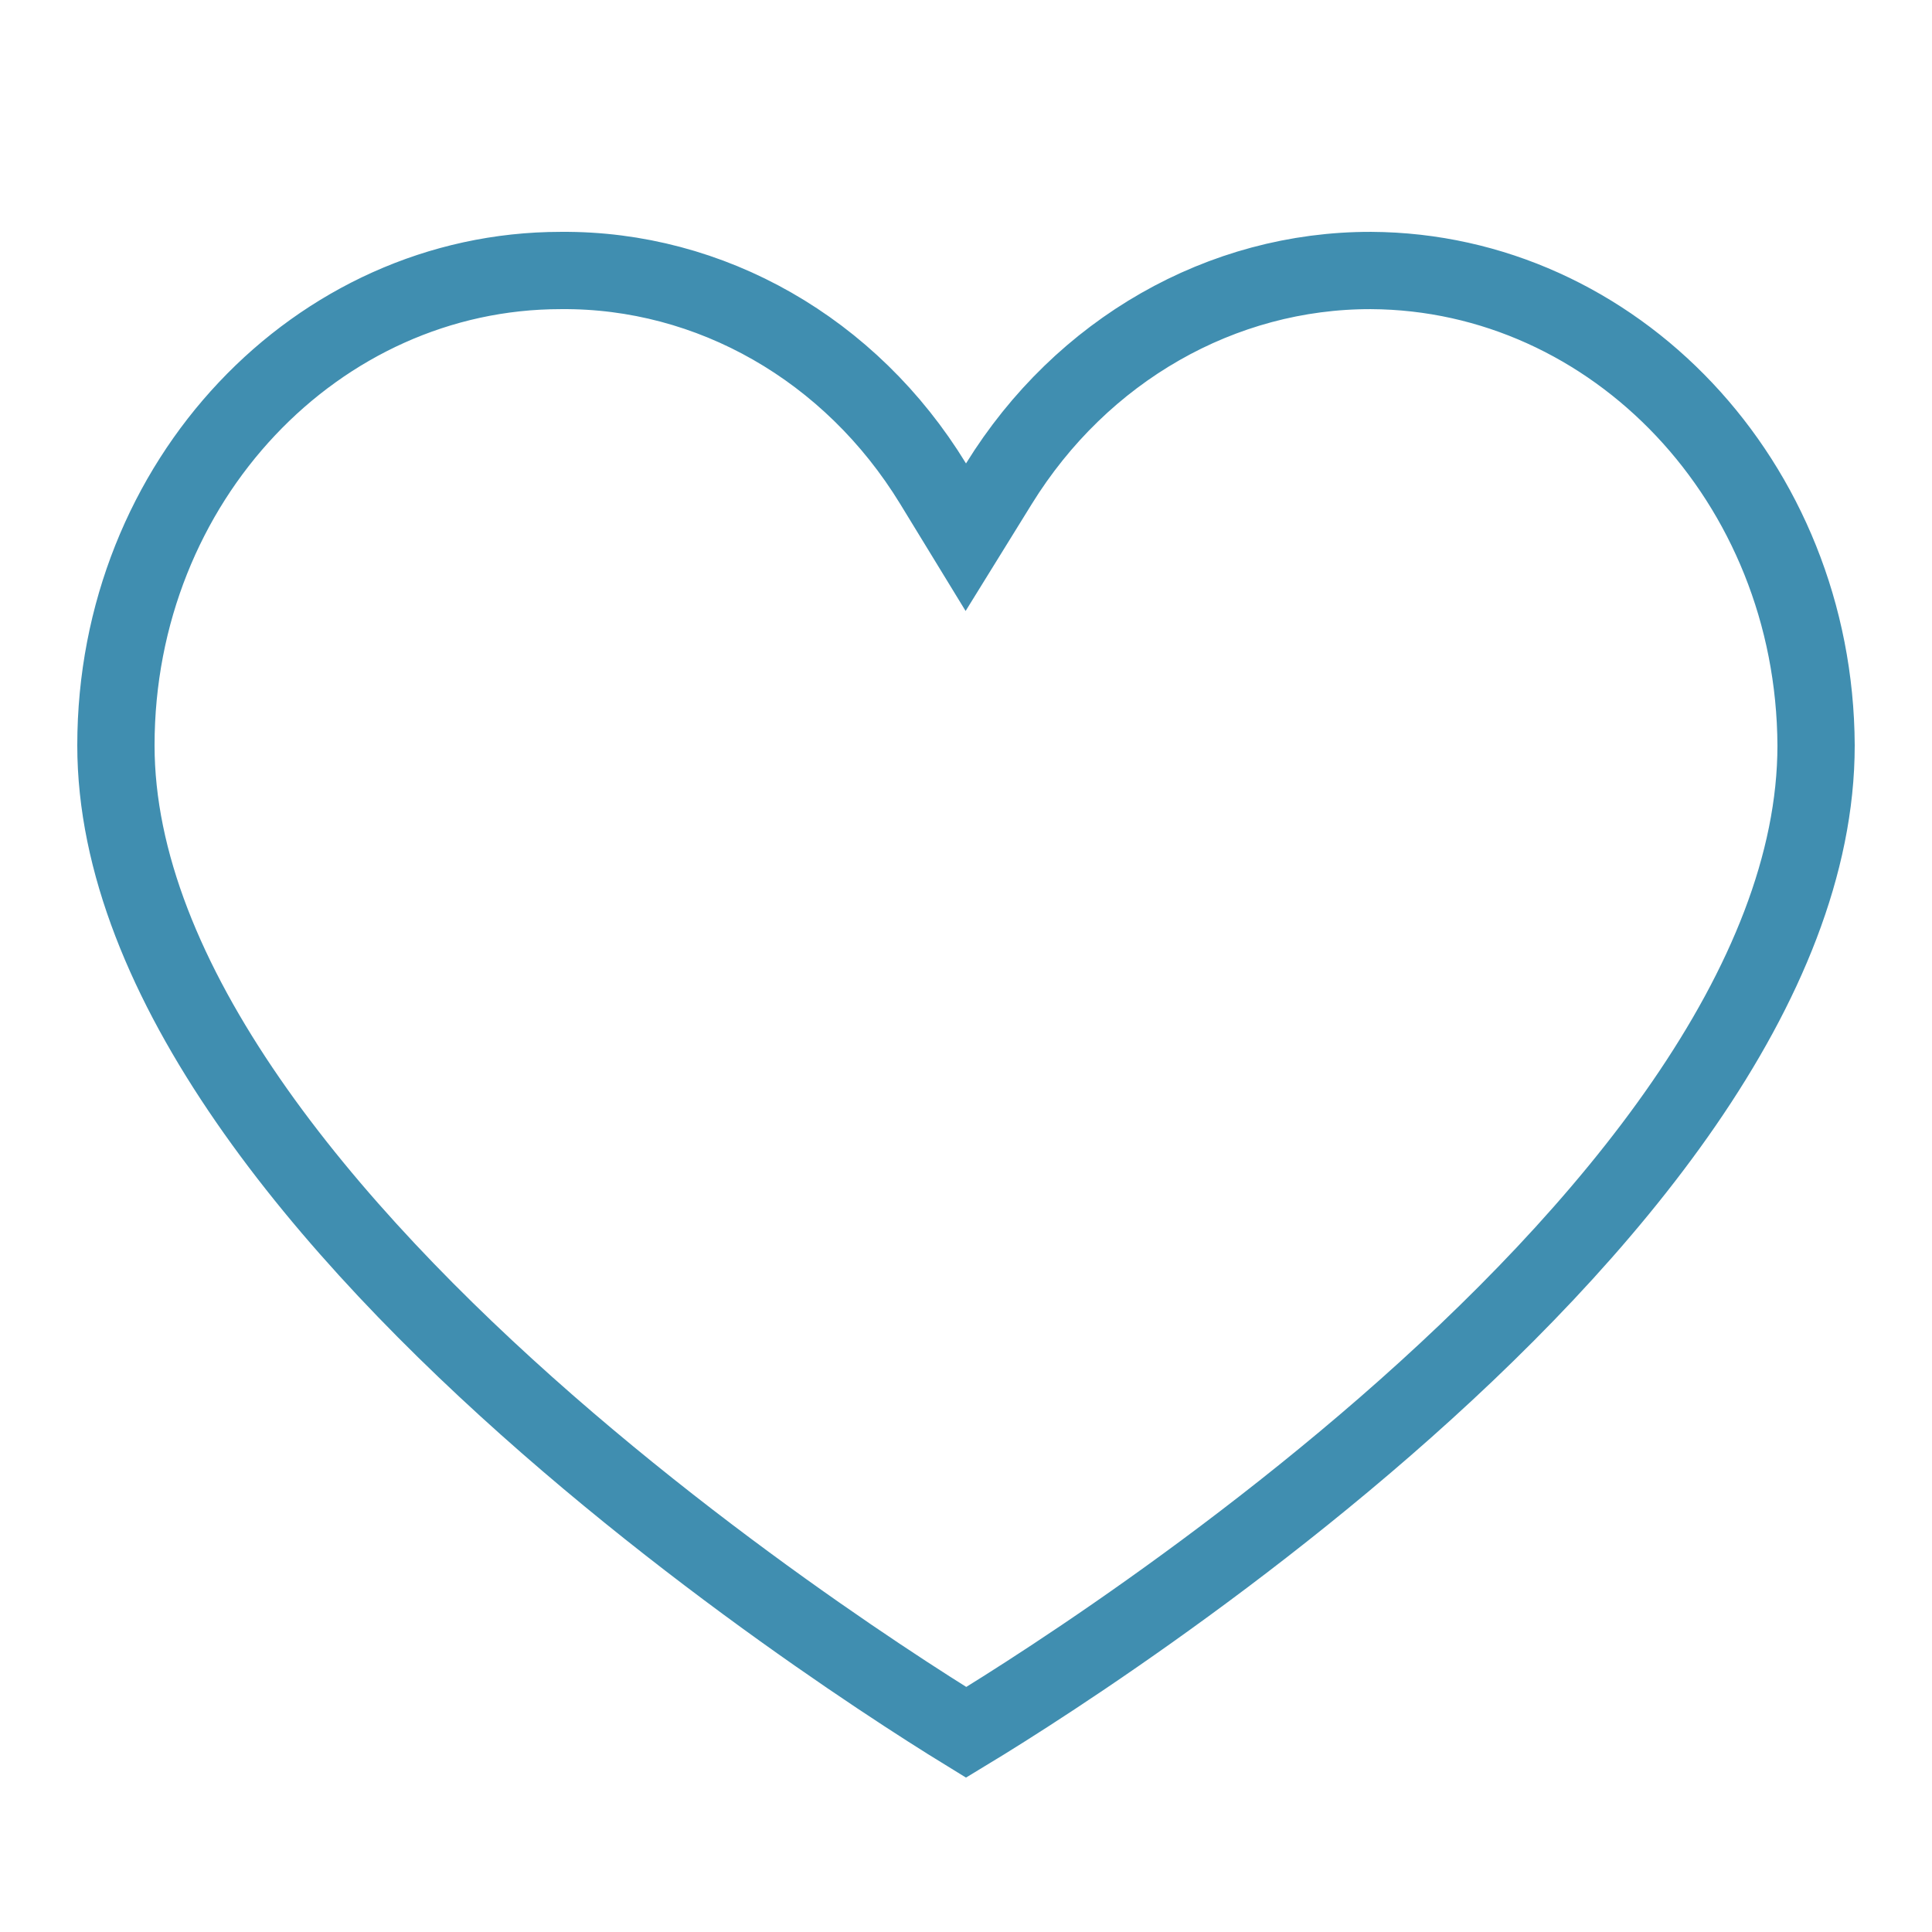 <svg width="100" height="100" viewBox="0 0 100 100" fill="none" xmlns="http://www.w3.org/2000/svg">
<path d="M50.923 89.105C50.574 89.322 50.267 89.51 50.007 89.667C49.746 89.507 49.438 89.316 49.086 89.095C47.847 88.318 46.072 87.175 43.94 85.72C39.671 82.808 33.989 78.659 28.316 73.703C22.634 68.738 17.017 63.01 12.834 56.949C8.637 50.87 6 44.624 6 38.58C6 24.89 16.42 14.001 29.024 14.001H29.032L29.041 14.001C36.761 13.937 44.033 18.061 48.294 25.031L49.99 27.806L51.701 25.04C55.993 18.099 63.251 13.982 70.968 14.001C83.551 14.067 93.935 24.921 94 38.585C93.999 44.73 91.357 51.025 87.165 57.117C82.983 63.193 77.367 68.907 71.688 73.846C66.017 78.777 60.336 82.889 56.069 85.77C53.937 87.209 52.162 88.338 50.923 89.105Z" stroke="#408eb0" stroke-width="4"/>
</svg>

